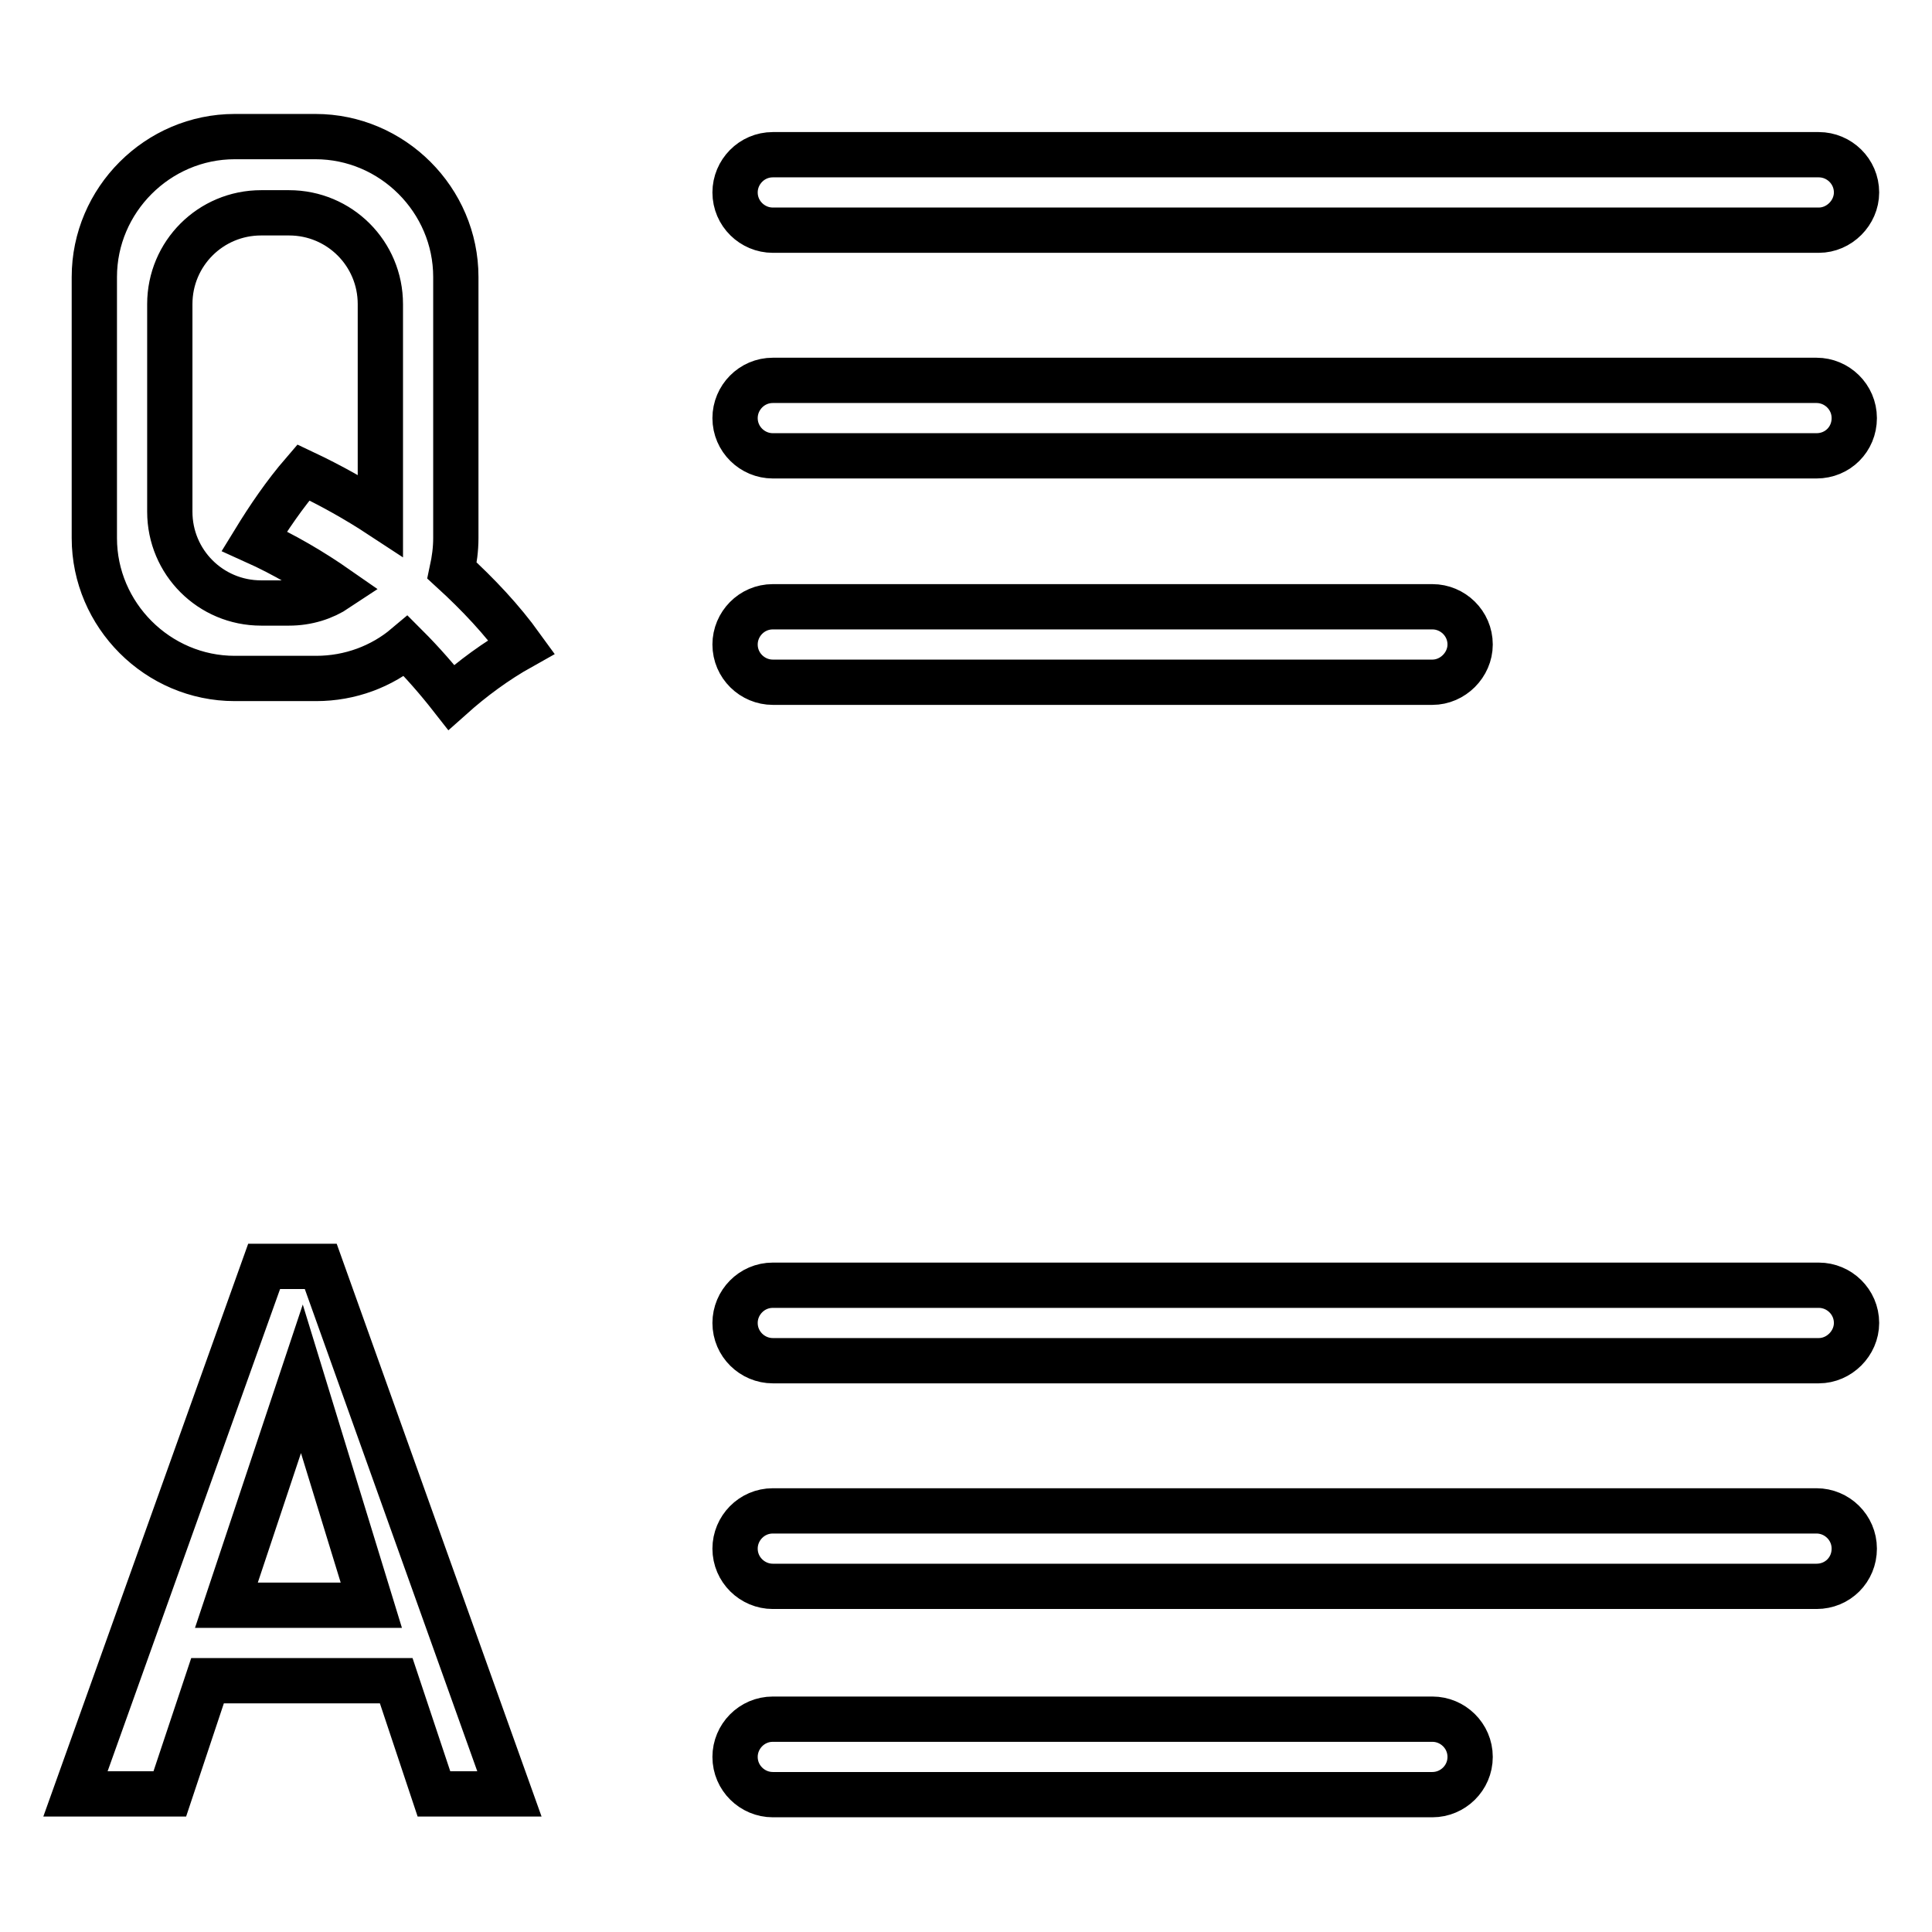 <?xml version="1.0" encoding="utf-8"?>
<!-- Svg Vector Icons : http://www.onlinewebfonts.com/icon -->
<!DOCTYPE svg PUBLIC "-//W3C//DTD SVG 1.1//EN" "http://www.w3.org/Graphics/SVG/1.1/DTD/svg11.dtd">
<svg version="1.1" xmlns="http://www.w3.org/2000/svg" xmlns:xlink="http://www.w3.org/1999/xlink" x="0px" y="0px" viewBox="0 0 256 256" enable-background="new 0 0 256 256" xml:space="preserve">
<g> <path stroke-width="6" fill-opacity="0" stroke="#000000"  d="M241,30.5H102.4c-2.7,0-5-2.2-5-5c0-2.7,2.2-5,5-5H241c2.7,0,5,2.2,5,5C246,28.2,243.7,30.5,241,30.5 L241,30.5z M240.7,60.4H102.4c-2.7,0-5-2.2-5-5c0-2.7,2.2-5,5-5h138.3c2.7,0,5,2.2,5,5C245.7,58.2,243.5,60.4,240.7,60.4 L240.7,60.4z M189.8,90.4h-87.4c-2.7,0-5-2.2-5-5c0-2.7,2.2-5,5-5h87.4c2.7,0,5,2.2,5,5C194.8,88.1,192.5,90.4,189.8,90.4z  M241,180.3H102.4c-2.7,0-5-2.2-5-5c0-2.7,2.2-5,5-5H241c2.7,0,5,2.2,5,5C246,178,243.7,180.3,241,180.3L241,180.3z M240.7,210.2 H102.4c-2.7,0-5-2.2-5-5c0-2.7,2.2-5,5-5h138.3c2.7,0,5,2.2,5,5C245.7,208,243.5,210.2,240.7,210.2L240.7,210.2z M189.8,237.8 h-87.4c-2.7,0-5-2.2-5-5c0-2.7,2.2-5,5-5h87.4c2.7,0,5,2.2,5,5C194.8,235.6,192.5,237.8,189.8,237.8z M59.9,75.6 c0.3-1.4,0.5-2.8,0.5-4.3V36.7c0-10.2-8.4-18.6-18.6-18.6H31.1c-10.2,0-18.6,8.4-18.6,18.6v34.6c0,10.2,8.4,18.6,18.6,18.6h10.8 c4.5,0,8.7-1.6,11.9-4.3c2.2,2.2,4.2,4.5,6,6.8c2.8-2.5,5.9-4.8,9.3-6.7C66.5,82.1,63.4,78.8,59.9,75.6z M38.3,79.9h-3.7 c-6.7,0-12.1-5.4-12.1-12.1V40.3c0-6.7,5.4-12.1,12.1-12.1h3.7c6.7,0,12.1,5.4,12.1,12.1v27.5c0,0.2,0,0.4,0,0.5 c-3.2-2.1-6.6-4-10.2-5.7c-2.5,2.9-4.6,6-6.5,9.1c4,1.8,7.7,4,11,6.3C42.9,79.2,40.7,79.9,38.3,79.9z M42.5,167.8H35l-25,69.9h12.5 l5-15h25l5,15h10L42.5,167.8z M30,212.7l10-30l9.2,30H30z"/></g>
</svg>